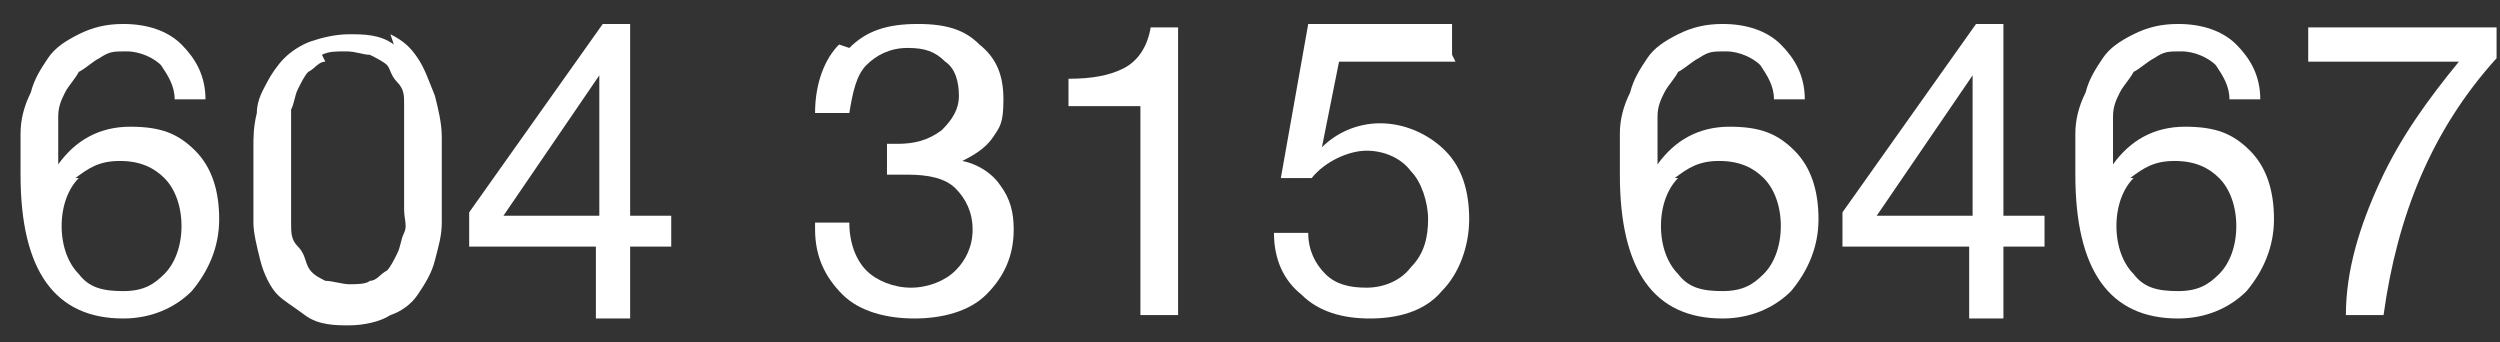 <?xml version="1.0" encoding="UTF-8"?>
<svg id="Layer_1" xmlns="http://www.w3.org/2000/svg" version="1.1" viewBox="0 0 73 10">
  <rect x="0" y="0" width="73" height="10" fill="#333333" stroke="none"/>
  <!-- Generator: Adobe Illustrator 29.2.0, SVG Export Plug-In . SVG Version: 2.1.0 Build 108)  -->
  <defs>
    <style>
      .st0 {
        fill: #fff;
      }
    </style>
  </defs>
  <path class="st0" d="M5.1,2.9c0-.4-.2-.7-.4-1-.2-.2-.6-.4-1-.4s-.5,0-.8.2c-.2.1-.4.3-.6.4-.1.2-.3.4-.4.6s-.2.4-.2.7c0,.3,0,.5,0,.7,0,.2,0,.4,0,.7.5-.7,1.2-1.1,2.1-1.1s1.4.2,1.9.7c.5.5.7,1.2.7,2s-.3,1.5-.8,2.1c-.5.5-1.2.8-2,.8-2,0-3-1.4-3-4.2s0-.9,0-1.2c0-.4.1-.8.3-1.2.1-.4.3-.7.5-1,.2-.3.5-.5.9-.7.4-.2.8-.3,1.3-.3.7,0,1.3.2,1.7.6.4.4.7.9.7,1.6h-1ZM2.3,5.2c-.3.3-.5.8-.5,1.4s.2,1.1.5,1.4c.3.4.7.5,1.3.5s.9-.2,1.2-.5.5-.8.5-1.4-.2-1.1-.5-1.4c-.3-.3-.7-.5-1.3-.5s-.9.2-1.3.5Z"/>
  <path class="st0" d="M11.4,1c.4.2.6.4.8.7.2.3.3.6.5,1.1.1.4.2.8.2,1.2,0,.3,0,.8,0,1.3s0,.9,0,1.2c0,.4-.1.7-.2,1.1s-.3.7-.5,1c-.2.3-.5.5-.8.6-.3.2-.8.3-1.2.3s-.9,0-1.3-.3-.6-.4-.8-.6-.4-.6-.5-1c-.1-.4-.2-.8-.2-1.1,0-.4,0-.8,0-1.2s0-.7,0-1,0-.6.1-1c0-.4.2-.7.3-.9s.3-.5.5-.7c.2-.2.5-.4.8-.5.3-.1.7-.2,1.1-.2s.9,0,1.3.3ZM9.5,1.8c-.2,0-.3.2-.5.3-.1.1-.2.3-.3.5s-.1.4-.2.6c0,.2,0,.4,0,.7,0,.3,0,.5,0,.6v.6c0,.3,0,.5,0,.7,0,.2,0,.4,0,.7,0,.3,0,.5.2.7s.2.4.3.6.3.3.5.4c.2,0,.5.1.7.1s.5,0,.6-.1c.2,0,.3-.2.5-.3.1-.1.2-.3.3-.5s.1-.4.2-.6,0-.4,0-.7,0-.5,0-.6,0-.3,0-.6v-.6c0-.1,0-.3,0-.6s0-.5,0-.7c0-.2,0-.4-.2-.6s-.2-.4-.3-.5c-.1-.1-.3-.2-.5-.3-.2,0-.4-.1-.7-.1s-.5,0-.7.1Z"/>
  <path class="st0" d="M19.6,7.2h-1.2v2.1h-1v-2.1h-3.7v-1l3.9-5.5h.8v5.6h1.2v.9ZM17.5,2.2l-2.8,4.1h2.8V2.2Z"/>
  <path class="st0" d="M24.8,1.4c.5-.5,1.1-.7,2-.7s1.4.2,1.8.6c.5.4.7.9.7,1.6s-.1.8-.3,1.1c-.2.3-.5.5-.9.7.5.1.9.4,1.1.7.3.4.4.8.4,1.3,0,.8-.3,1.4-.8,1.9s-1.3.7-2.1.7-1.6-.2-2.1-.7c-.5-.5-.8-1.1-.8-1.9v-.2h1c0,.6.2,1.1.5,1.4.3.3.8.5,1.3.5s1-.2,1.3-.5.5-.7.5-1.2-.2-.9-.5-1.2-.8-.4-1.4-.4-.3,0-.6,0v-.9c.1,0,.2,0,.3,0,.5,0,.9-.1,1.3-.4.3-.3.5-.6.5-1s-.1-.8-.4-1c-.3-.3-.6-.4-1.1-.4s-.9.2-1.2.5c-.3.3-.4.8-.5,1.4h-1c0-.9.3-1.6.7-2Z"/>
  <path class="st0" d="M34.4,9.2h-1.1V3.1h-2.1v-.8c.7,0,1.2-.1,1.6-.3.4-.2.7-.6.8-1.2h.8v8.5Z"/>
  <path class="st0" d="M42.5,1.8h-3.4l-.5,2.5c.4-.4,1-.7,1.7-.7s1.4.3,1.9.8c.5.5.7,1.2.7,2s-.3,1.6-.8,2.1c-.5.6-1.3.8-2.1.8s-1.5-.2-2-.7c-.5-.4-.8-1-.8-1.8h1c0,.5.2.9.5,1.2.3.3.7.4,1.2.4s1-.2,1.3-.6c.4-.4.5-.9.5-1.4s-.2-1.1-.5-1.4c-.3-.4-.8-.6-1.3-.6s-1.2.3-1.6.8h-.9c0,0,.8-4.5.8-4.5h4.2v.9Z"/>
  <path class="st0" d="M51.8,2.9c0-.4-.2-.7-.4-1-.2-.2-.6-.4-1-.4s-.5,0-.8.2c-.2.1-.4.3-.6.4-.1.2-.3.4-.4.6s-.2.4-.2.7c0,.3,0,.5,0,.7,0,.2,0,.4,0,.7.5-.7,1.2-1.1,2.1-1.1s1.4.2,1.9.7c.5.5.7,1.2.7,2s-.3,1.5-.8,2.1c-.5.5-1.2.8-2,.8-2,0-3-1.4-3-4.2s0-.9,0-1.2c0-.4.1-.8.3-1.2.1-.4.3-.7.5-1,.2-.3.5-.5.9-.7.4-.2.8-.3,1.3-.3.7,0,1.3.2,1.7.6.4.4.7.9.7,1.6h-1ZM49,5.2c-.3.3-.5.8-.5,1.4s.2,1.1.5,1.4c.3.4.7.5,1.3.5s.9-.2,1.2-.5.5-.8.5-1.4-.2-1.1-.5-1.4c-.3-.3-.7-.5-1.3-.5s-.9.2-1.3.5Z"/>
  <path class="st0" d="M59.7,7.2h-1.2v2.1h-1v-2.1h-3.7v-1l3.9-5.5h.8v5.6h1.2v.9ZM57.6,2.2l-2.8,4.1h2.8V2.2Z"/>
  <path class="st0" d="M65.1,2.9c0-.4-.2-.7-.4-1-.2-.2-.6-.4-1-.4s-.5,0-.8.2c-.2.1-.4.3-.6.4-.1.2-.3.4-.4.6s-.2.4-.2.7c0,.3,0,.5,0,.7,0,.2,0,.4,0,.7.5-.7,1.2-1.1,2.1-1.1s1.4.2,1.9.7c.5.5.7,1.2.7,2s-.3,1.5-.8,2.1c-.5.5-1.2.8-2,.8-2,0-3-1.4-3-4.2s0-.9,0-1.2c0-.4.1-.8.3-1.2.1-.4.3-.7.5-1,.2-.3.5-.5.9-.7.4-.2.8-.3,1.3-.3.7,0,1.3.2,1.7.6.4.4.7.9.7,1.6h-1ZM62.3,5.2c-.3.3-.5.8-.5,1.4s.2,1.1.5,1.4c.3.4.7.5,1.3.5s.9-.2,1.2-.5.5-.8.5-1.4-.2-1.1-.5-1.4c-.3-.3-.7-.5-1.3-.5s-.9.2-1.3.5Z"/>
  <path class="st0" d="M72.9,1.7c-1.9,2.1-2.9,4.6-3.3,7.5h-1.1c0-1.3.4-2.6,1-3.9.6-1.3,1.4-2.4,2.3-3.5h-4.4v-1h5.5v.9Z"/>
</svg>